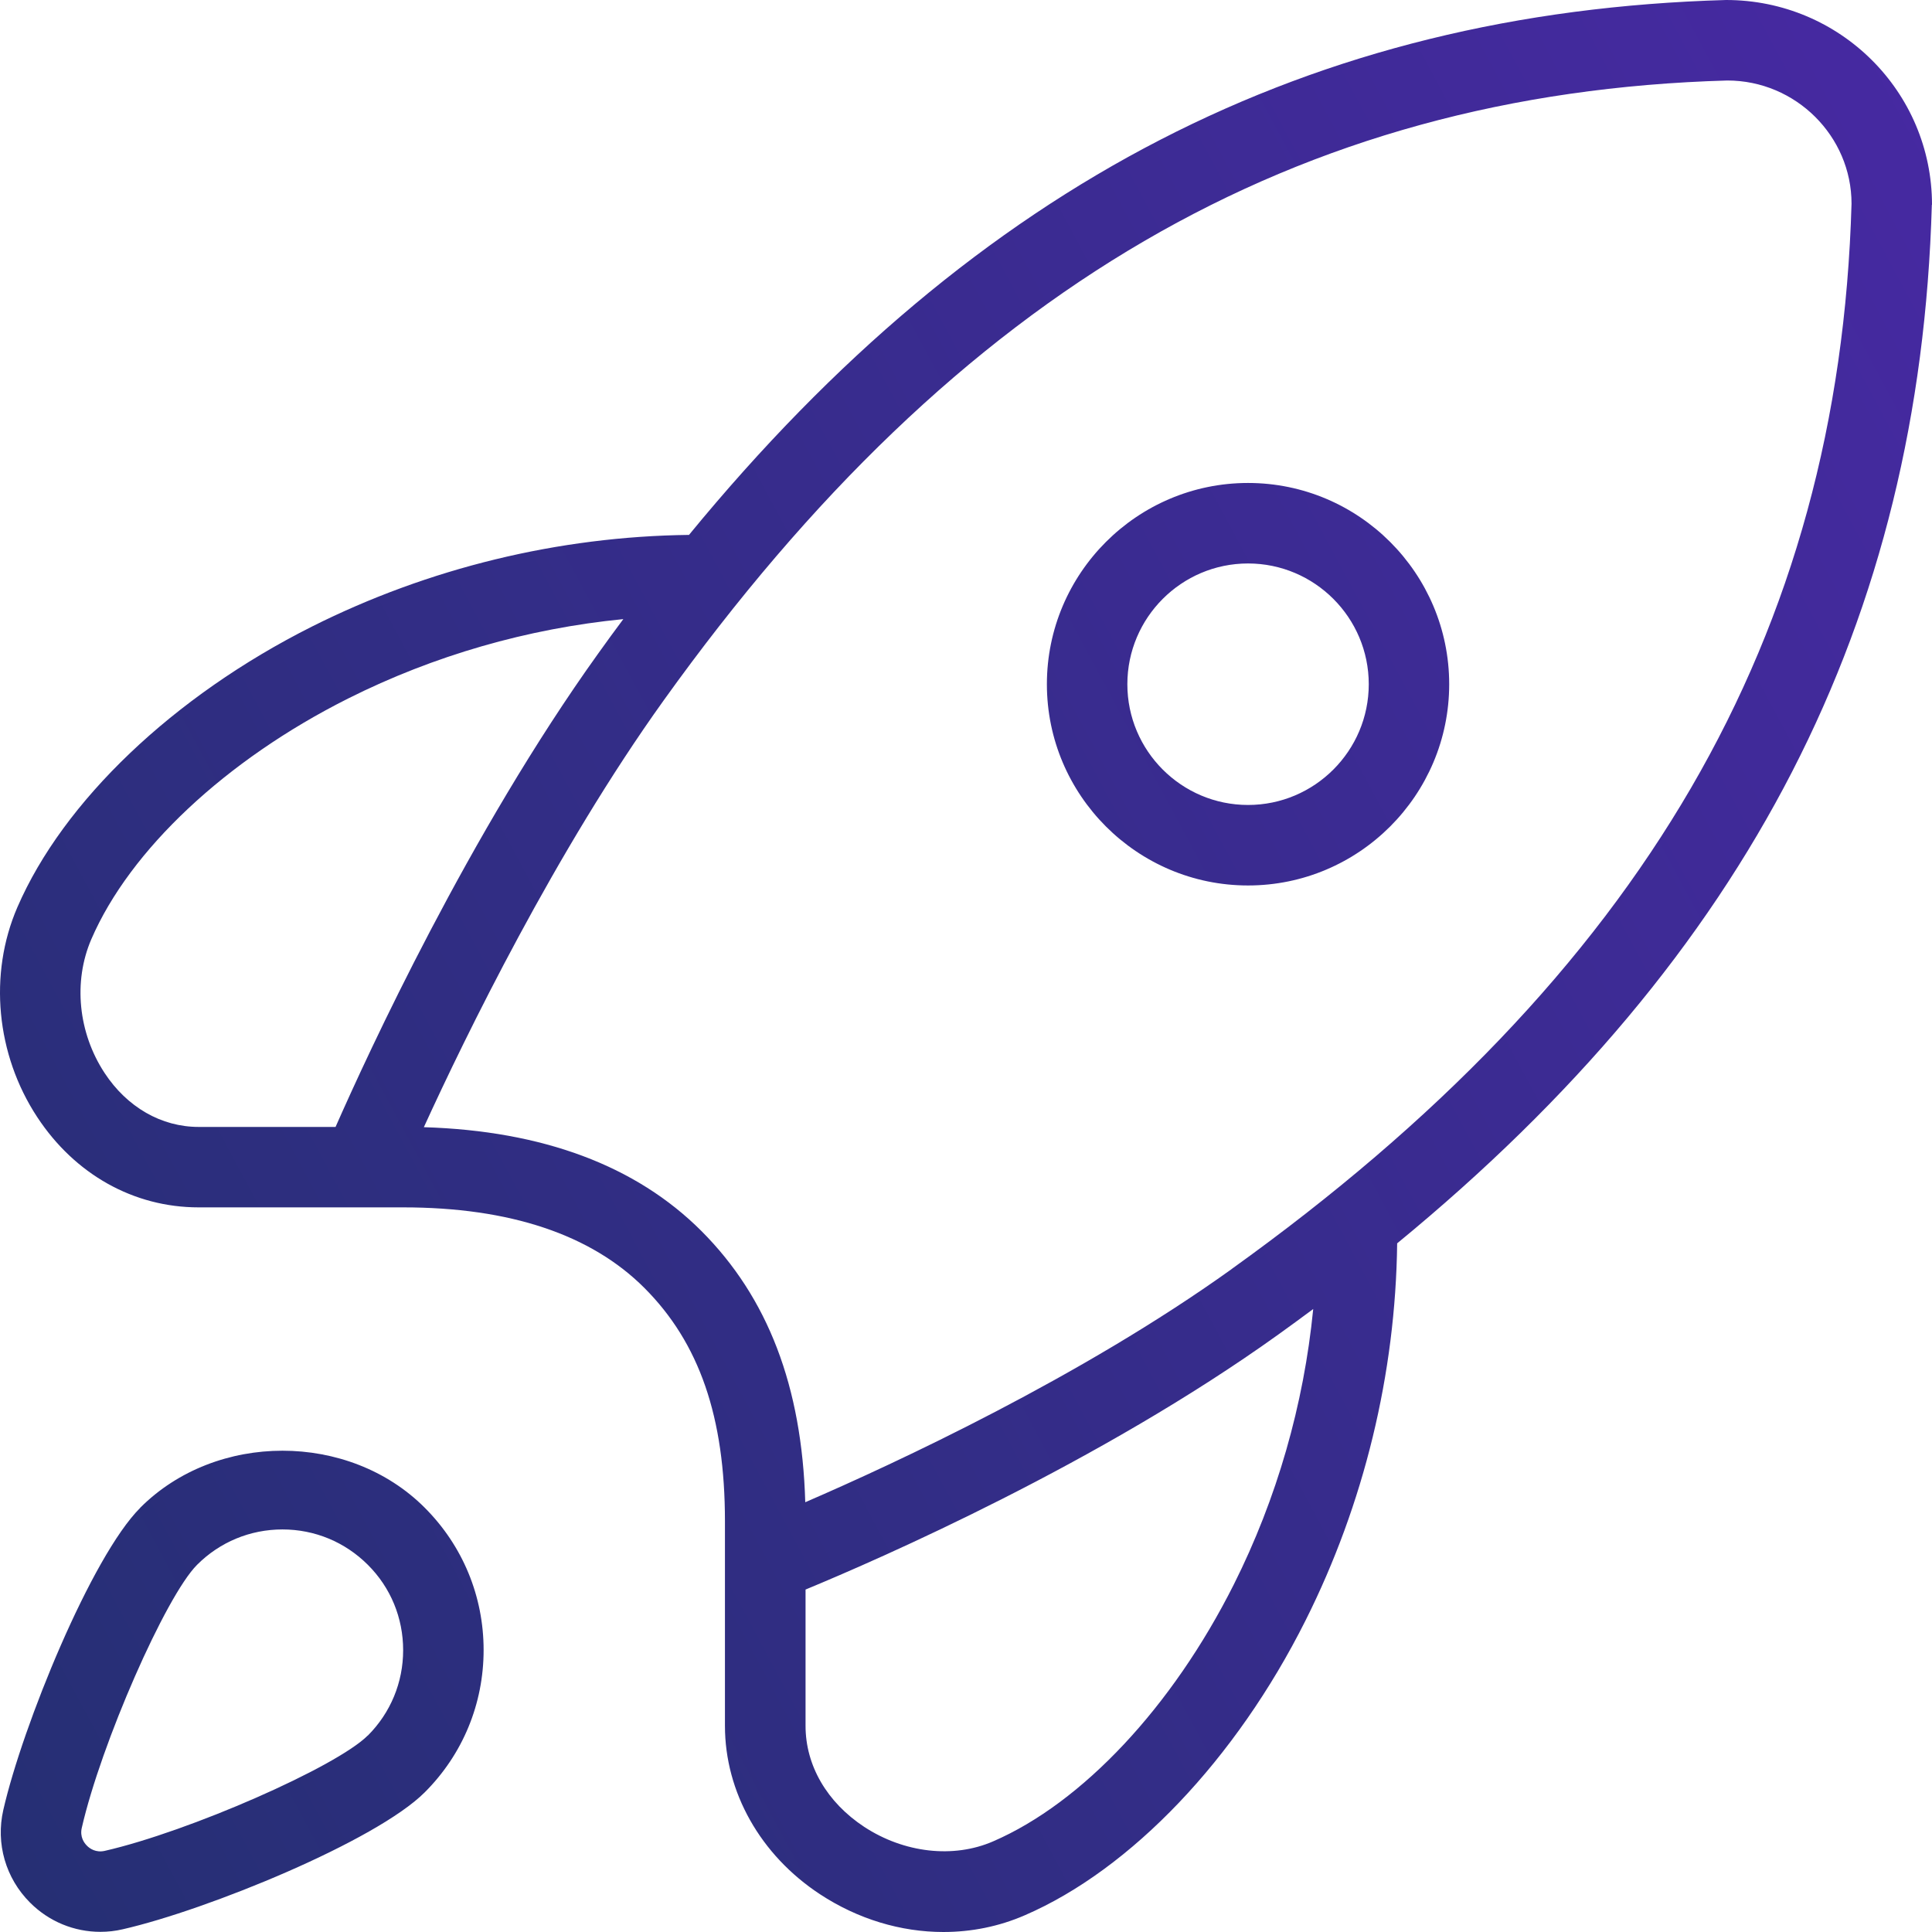 <svg xmlns="http://www.w3.org/2000/svg" width="60" height="60" viewBox="0 0 60 60" fill="none"><path id="Vector" d="M38.759 14.999C35.316 14.999 32.512 17.804 32.512 21.249C32.512 24.694 35.316 27.499 38.759 27.499C42.203 27.499 45.006 24.694 45.006 21.249C45.006 17.804 42.203 14.999 38.759 14.999ZM38.759 24.999C36.693 24.999 35.011 23.317 35.011 21.249C35.011 19.182 36.693 17.499 38.759 17.499C40.826 17.499 42.508 19.182 42.508 21.249C42.508 23.317 40.826 24.999 38.759 24.999ZM60 6.36C60 2.852 57.146 0 53.605 0C40.711 0.367 30.378 5.672 21.397 16.612C17.348 16.659 13.308 17.642 9.687 19.459C5.383 21.622 1.965 24.881 0.538 28.179C-0.359 30.254 -0.122 32.749 1.155 34.691C2.327 36.474 4.154 37.496 6.168 37.496H12.518C15.832 37.496 18.353 38.338 20.012 39.998C21.719 41.706 22.514 44.008 22.514 47.245V53.598C22.514 55.658 23.616 57.61 25.462 58.825C26.644 59.602 27.979 60 29.298 60C30.165 60 31.023 59.83 31.827 59.48C35.123 58.055 38.384 54.635 40.543 50.328C42.36 46.708 43.342 42.666 43.39 38.613C54.325 29.631 59.628 19.289 59.995 6.357L60 6.36ZM3.247 33.321C2.427 32.071 2.27 30.484 2.835 29.171C4.034 26.396 7.015 23.599 10.809 21.694C13.473 20.357 16.389 19.519 19.358 19.227C19.095 19.579 18.833 19.937 18.573 20.302C14.567 25.889 11.423 32.724 10.421 34.998H6.171C5.011 34.998 3.947 34.386 3.247 33.321ZM38.317 49.208C36.41 53.005 33.616 55.985 30.843 57.185C29.608 57.723 28.076 57.545 26.839 56.735C25.682 55.973 25.017 54.83 25.017 53.598V49.365C27.324 48.41 34.136 45.438 39.709 41.438C40.071 41.178 40.428 40.916 40.783 40.653C40.491 43.623 39.654 46.543 38.317 49.208ZM38.252 39.411C33.571 42.768 27.811 45.441 25.008 46.653C24.905 43.056 23.846 40.296 21.784 38.231C19.755 36.201 16.856 35.118 13.163 35.006C14.452 32.186 17.253 26.436 20.607 21.757C29.745 9.002 40.254 2.882 53.643 2.5C55.772 2.5 57.501 4.232 57.501 6.325C57.119 19.754 51.001 30.266 38.249 39.411H38.252ZM4.354 46.828C2.845 48.336 0.703 53.583 0.103 56.208C-0.137 57.253 0.176 58.33 0.933 59.087C1.523 59.678 2.305 59.995 3.117 59.995C3.349 59.995 3.582 59.97 3.814 59.915C6.438 59.315 11.681 57.173 13.19 55.663C14.372 54.483 15.019 52.913 15.019 51.243C15.019 49.573 14.37 48.003 13.19 46.823C10.834 44.463 6.713 44.463 4.356 46.823L4.354 46.828ZM11.421 53.898C10.444 54.875 5.866 56.883 3.254 57.48C2.977 57.543 2.785 57.408 2.7 57.32C2.612 57.233 2.475 57.045 2.54 56.765C3.137 54.153 5.144 49.573 6.121 48.596C6.828 47.888 7.77 47.498 8.772 47.498C9.774 47.498 10.714 47.888 11.423 48.596C12.133 49.303 12.52 50.245 12.52 51.248C12.52 52.25 12.131 53.19 11.423 53.9L11.421 53.898Z" fill="url(#paint0_linear_27_2148)"></path><defs><linearGradient id="paint0_linear_27_2148" x1="143.5" y1="-6.5" x2="-60.5" y2="103" gradientUnits="userSpaceOnUse"><stop stop-color="#6623CE"></stop><stop offset="1" stop-color="#073549"></stop></linearGradient></defs></svg>